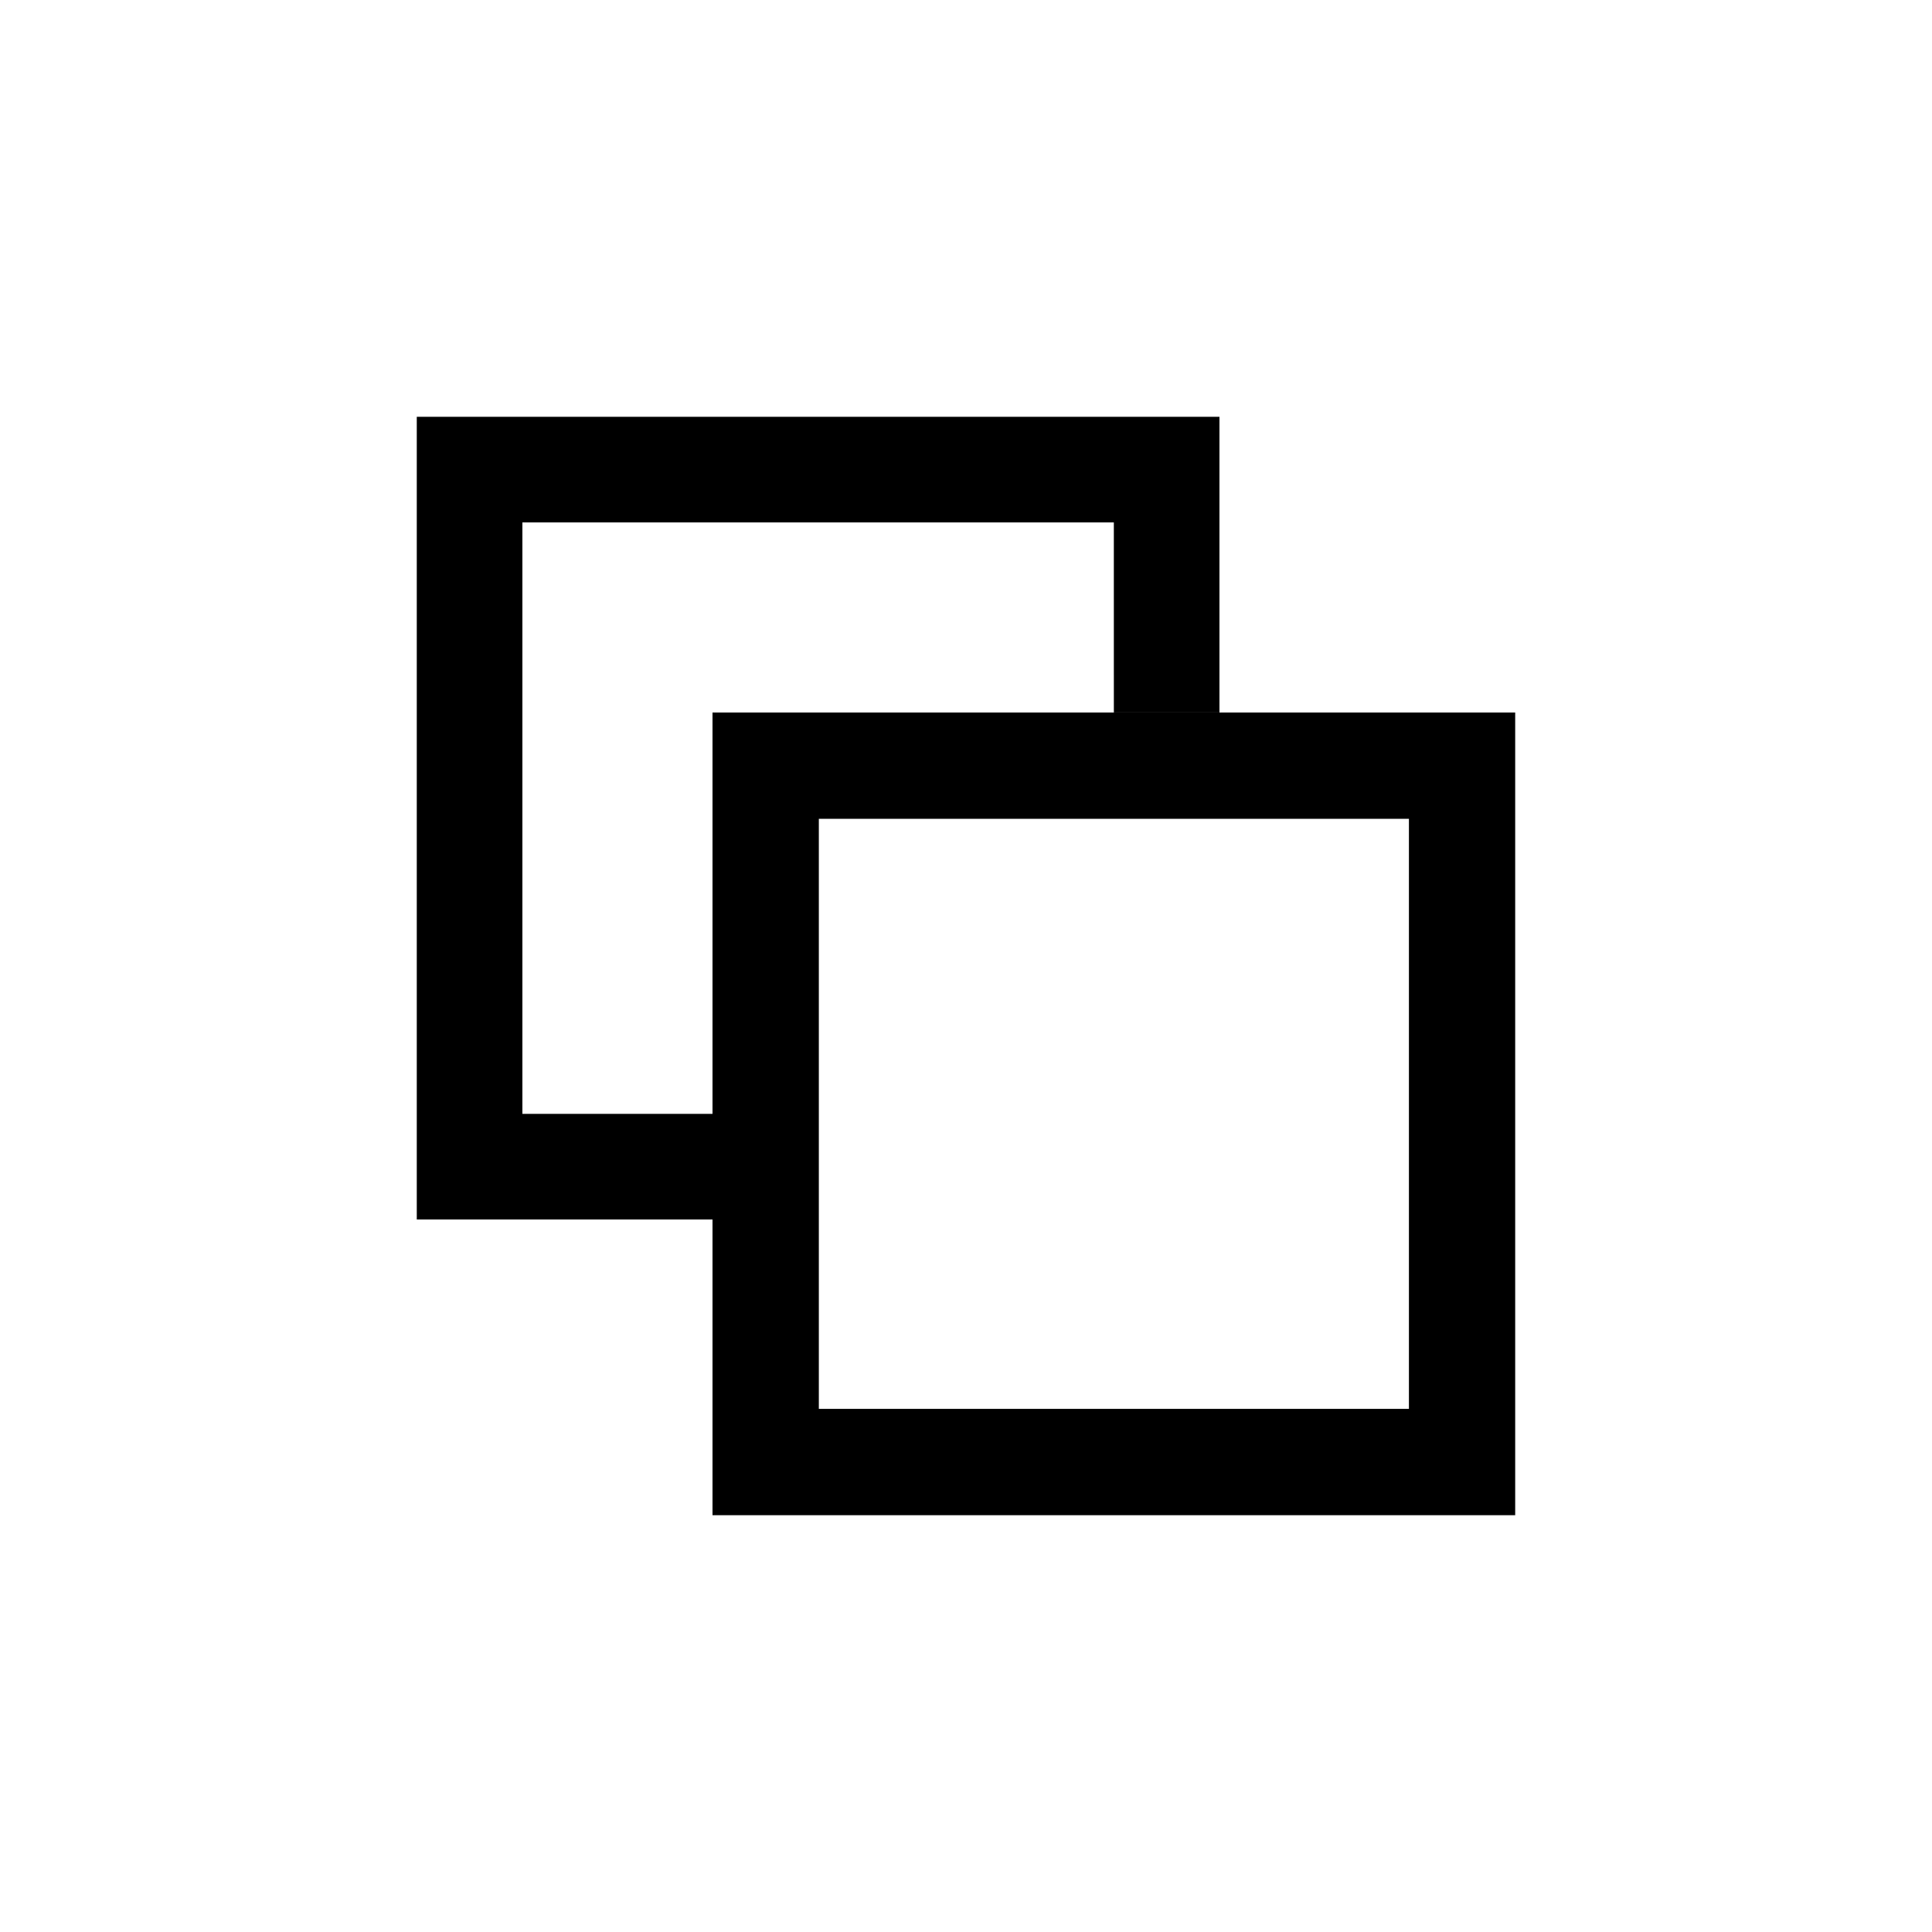 <?xml version="1.0" encoding="UTF-8"?>
<!-- Uploaded to: SVG Repo, www.svgrepo.com, Generator: SVG Repo Mixer Tools -->
<svg fill="#000000" width="800px" height="800px" version="1.1" viewBox="144 144 512 512" xmlns="http://www.w3.org/2000/svg">
 <path d="m254.45 254.45v212.72h78.371v78.371h212.72v-212.72h-212.72v106.36h-50.383v-156.74h156.74l0.004 50.375h27.984v-78.363zm106.55 106.54h156.38v156.38h-156.38z"/>
</svg>